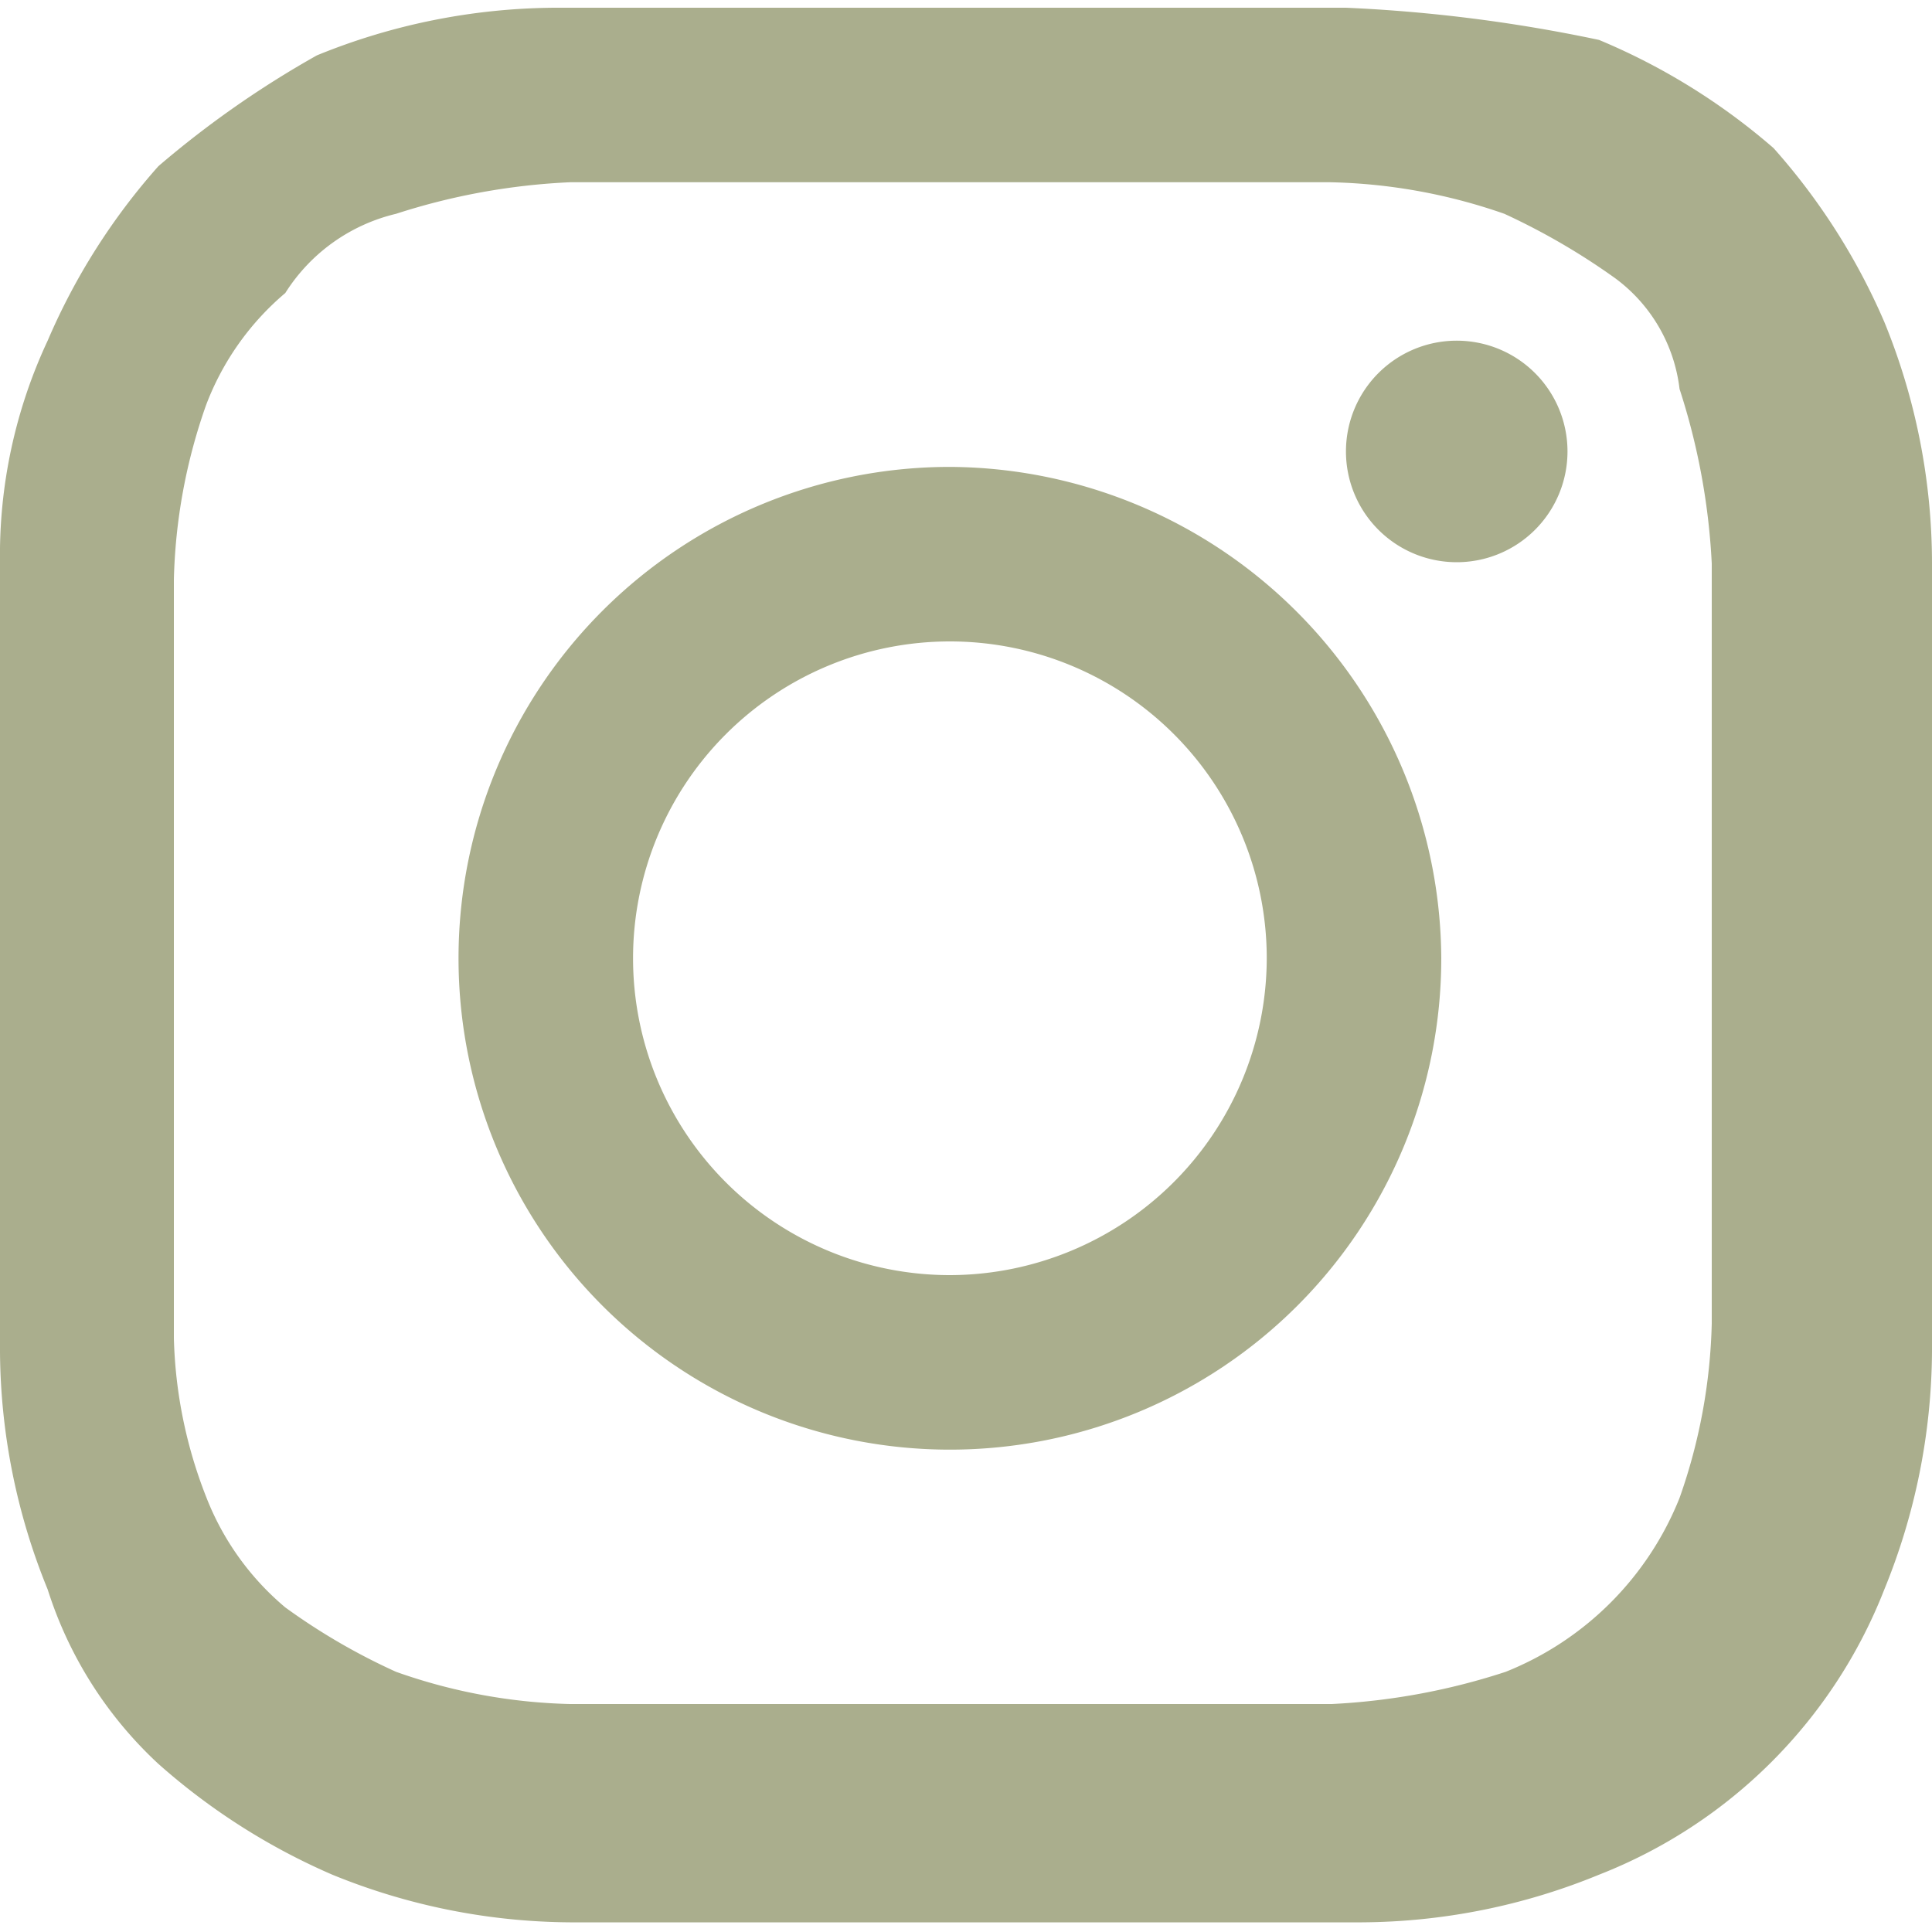 <svg viewBox="0 0 30 30" xmlns="http://www.w3.org/2000/svg"><g fill="#aaae8d"><path d="m14.75 2.83h5.91a8.72 8.72 0 0 1 2.7.49 10.51 10.51 0 0 1 1.72 1 2.5 2.5 0 0 1 1 1.72 10.42 10.42 0 0 1 .5 2.71v11.8a8.72 8.72 0 0 1 -.5 2.71 4.84 4.84 0 0 1 -2.7 2.7 10.27 10.27 0 0 1 -2.7.5h-11.83a8.66 8.66 0 0 1 -2.7-.5 9.82 9.82 0 0 1 -1.72-1 4.24 4.24 0 0 1 -1.23-1.72 7.21 7.21 0 0 1 -.5-2.46v-11.78a8.72 8.72 0 0 1 .5-2.71 4.24 4.24 0 0 1 1.23-1.74 2.8 2.8 0 0 1 1.72-1.23 10.25 10.25 0 0 1 2.7-.49zm0-2.71h-6.14a9.91 9.91 0 0 0 -3.69.74 15.29 15.29 0 0 0 -2.46 1.72 10 10 0 0 0 -1.72 2.71 7.86 7.86 0 0 0 -.74 3.44v12.27a9.9 9.9 0 0 0 .74 3.68 6.28 6.28 0 0 0 1.72 2.71 10.11 10.11 0 0 0 2.7 1.72 9.91 9.91 0 0 0 3.69.74h12.3a9.82 9.82 0 0 0 3.68-.74 7.81 7.81 0 0 0 4.43-4.43 9.9 9.9 0 0 0 .74-3.68v-12.27a9.91 9.91 0 0 0 -.74-3.73 10 10 0 0 0 -1.72-2.7 10 10 0 0 0 -2.71-1.68 24 24 0 0 0 -3.93-.5z"/><path d="m14.75 7.25a7.63 7.63 0 1 0 7.63 7.63 7.67 7.67 0 0 0 -7.63-7.63zm0 12.55a4.92 4.92 0 1 1 4.92-4.92 4.93 4.93 0 0 1 -4.92 4.92z"/><path d="m22.62 5.29a1.72 1.72 0 1 1 -1.72 1.71 1.72 1.72 0 0 1 1.72-1.71z"/></g></svg>